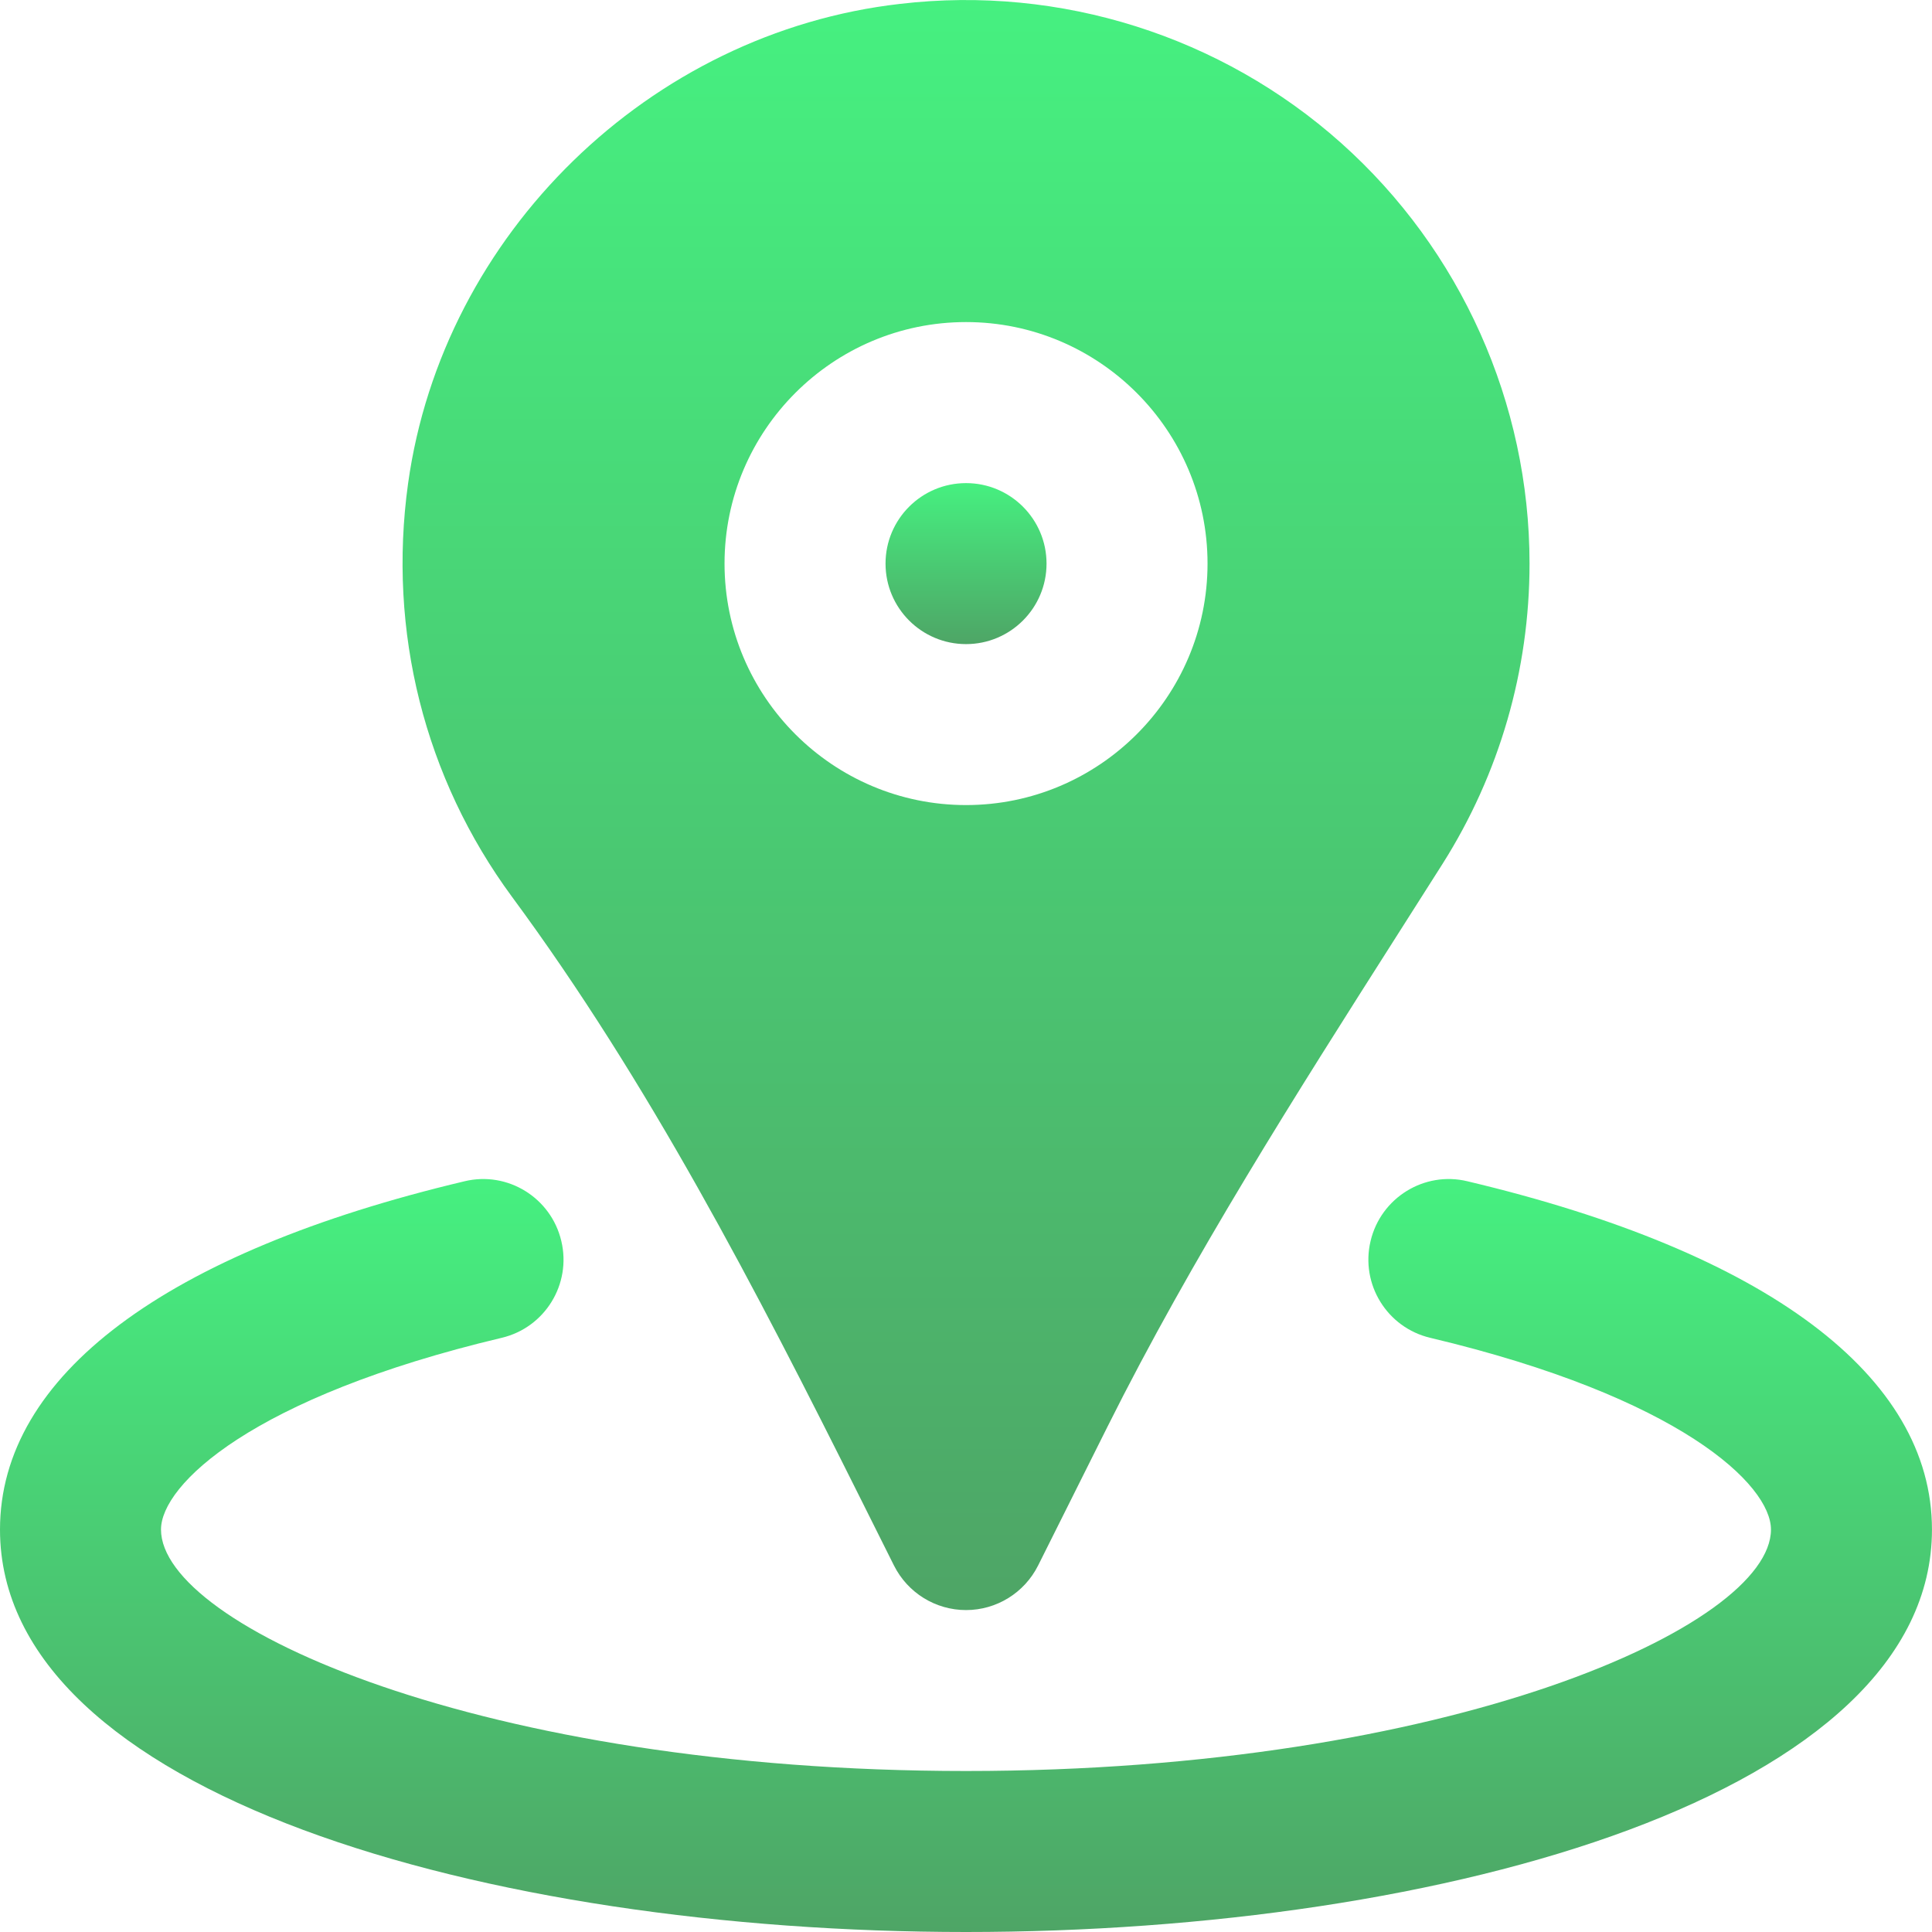 <svg width="54" height="54" viewBox="0 0 54 54" fill="none" xmlns="http://www.w3.org/2000/svg">
<g clip-path="url(#clip0)">
<path d="M41.015 33.017C39.809 32.725 38.594 33.478 38.308 34.687C38.02 35.895 38.769 37.108 39.978 37.393C46.966 39.052 49.499 41.504 49.499 42.751C49.499 45.439 40.527 49.5 27 49.5C13.475 49.5 4.5 45.439 4.5 42.751C4.5 41.504 7.036 39.052 14.02 37.393C15.23 37.108 15.977 35.895 15.689 34.687C15.404 33.478 14.189 32.725 12.983 33.017C4.611 35.002 0 38.458 0 42.751C0 50.135 13.586 54 27 54C40.416 54 53.999 50.135 53.999 42.751C53.999 38.458 49.389 35.002 41.015 33.017Z" fill="url(#paint0_linear)"/>
<path d="M27.001 18.003C28.243 18.003 29.251 16.995 29.251 15.753C29.251 14.511 28.243 13.503 27.001 13.503C25.759 13.503 24.751 14.511 24.751 15.753C24.751 16.995 25.759 18.003 27.001 18.003Z" fill="url(#paint1_linear)"/>
<path d="M24.072 41.926L24.987 43.757C25.37 44.52 26.148 45.002 27.001 45.002C27.854 45.002 28.632 44.52 29.015 43.757L30.954 39.878C33.314 35.156 36.226 30.581 39.04 26.158L40.323 24.14C41.911 21.629 42.751 18.729 42.751 15.752C42.751 11.27 40.831 6.986 37.486 3.998C34.142 1.013 29.645 -0.418 25.16 0.108C18.159 0.905 12.376 6.543 11.406 13.513C10.833 17.644 11.866 21.746 14.311 25.067C18.127 30.237 21.106 35.99 24.072 41.926ZM27.001 9.002C30.722 9.002 33.751 12.031 33.751 15.752C33.751 19.474 30.722 22.502 27.001 22.502C23.279 22.502 20.251 19.474 20.251 15.752C20.251 12.031 23.279 9.002 27.001 9.002Z" fill="url(#paint2_linear)"/>
</g>
<defs>
<linearGradient id="paint0_linear" x1="27" y1="32.954" x2="27" y2="54" gradientUnits="userSpaceOnUse">
<stop stop-color="#46F080"/>
<stop offset="1" stop-color="#4EA566"/>
</linearGradient>
<linearGradient id="paint1_linear" x1="27.001" y1="13.503" x2="27.001" y2="18.003" gradientUnits="userSpaceOnUse">
<stop stop-color="#46F080"/>
<stop offset="1" stop-color="#4EA566"/>
</linearGradient>
<linearGradient id="paint2_linear" x1="27.001" y1="0.001" x2="27.001" y2="45.002" gradientUnits="userSpaceOnUse">
<stop stop-color="#46F080"/>
<stop offset="1" stop-color="#4EA566"/>
</linearGradient>
<clipPath id="clip0">
<rect width="54" height="54" fill="white" transform="translate(0 0.001)"/>
</clipPath>
</defs>
</svg>
